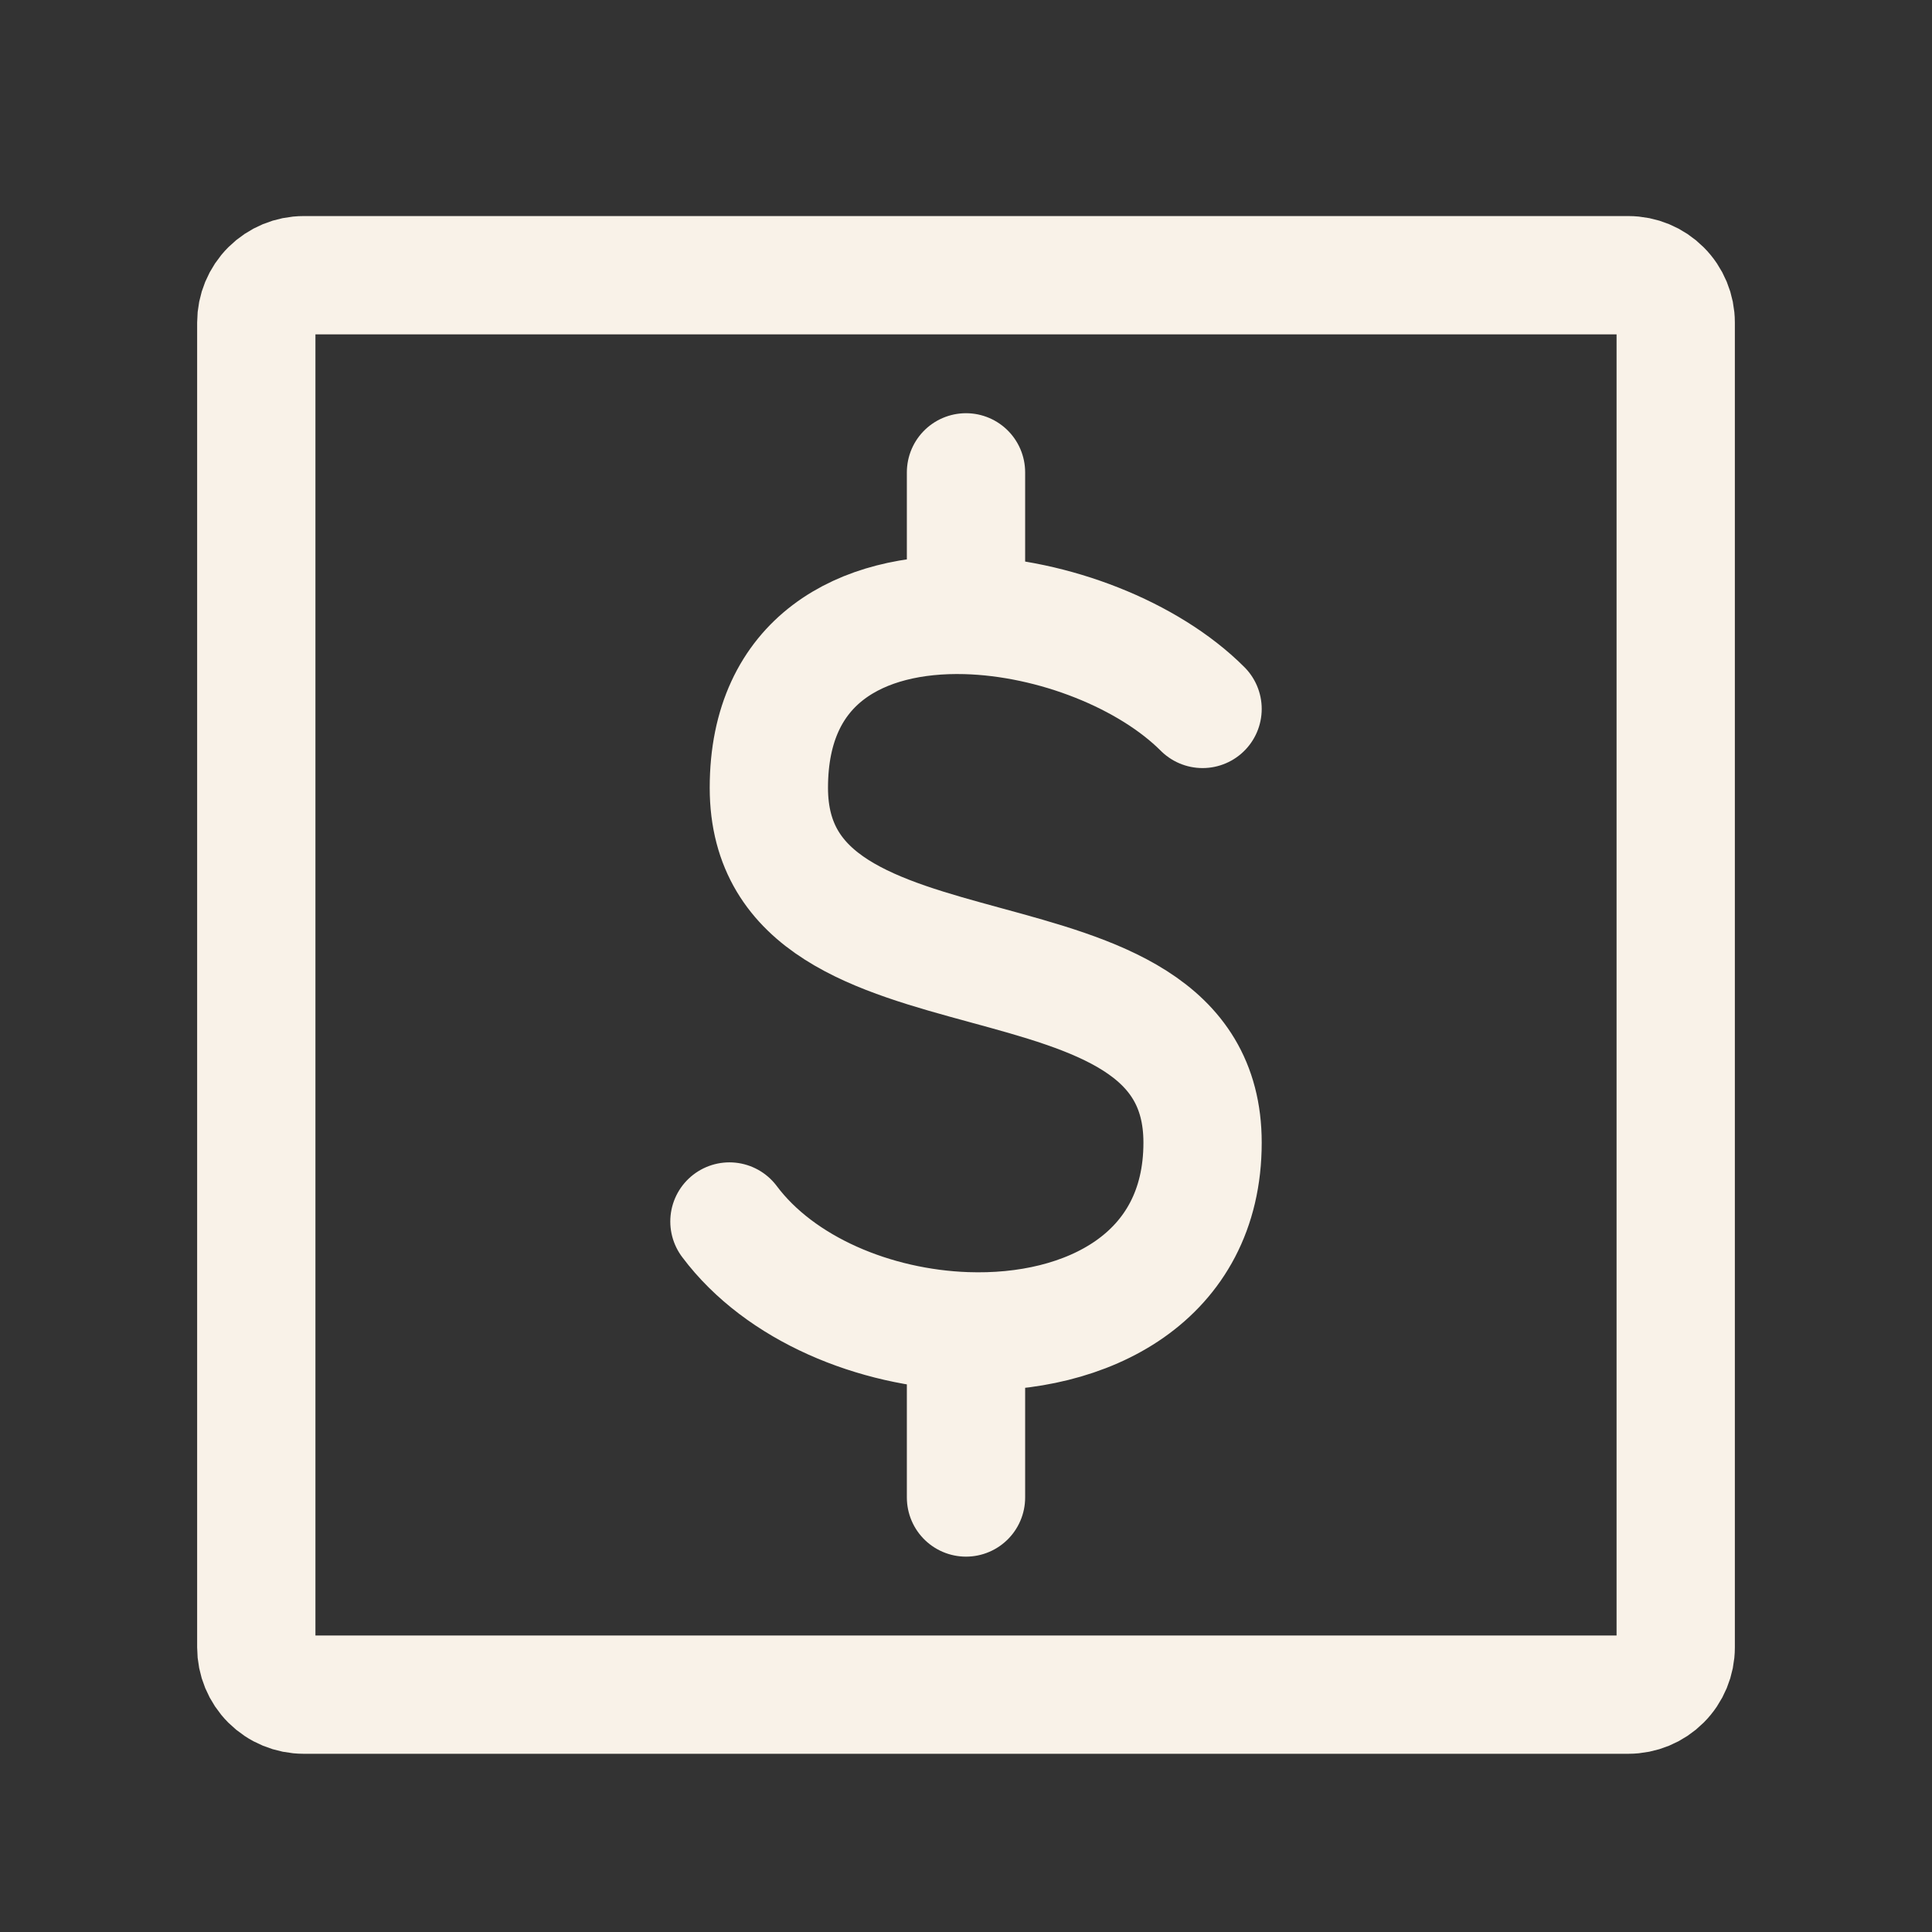 <svg width="49" height="49" viewBox="0 0 49 49" fill="none" xmlns="http://www.w3.org/2000/svg">
<rect x="0" y="0" width="49" height="49" fill="#333333" stroke="none"/>
<path d="M6.5 41.781V8.18C6.5 7.862 6.626 7.557 6.851 7.332C7.077 7.107 7.382 6.98 7.7 6.98H41.3C41.618 6.98 41.923 7.107 42.148 7.332C42.374 7.557 42.5 7.862 42.5 8.18V41.781C42.5 42.099 42.374 42.404 42.148 42.629C41.923 42.854 41.618 42.98 41.3 42.98H7.7C7.382 42.98 7.077 42.854 6.851 42.629C6.626 42.404 6.5 42.099 6.5 41.781Z" stroke="#F9F2E8" stroke-width="3"/>
<path d="M30.5 17.98C29.13 16.61 26.718 15.659 24.5 15.598M24.5 15.598C21.86 15.527 19.5 16.721 19.5 19.98C19.5 25.98 30.5 22.98 30.5 28.98C30.5 32.403 27.572 33.873 24.5 33.763M24.5 15.598V11.98M18.5 30.98C19.788 32.7 22.186 33.681 24.5 33.763M24.5 33.763V37.98" stroke="#F9F2E8" stroke-width="3" stroke-linecap="round" stroke-linejoin="round"/>
</svg>
